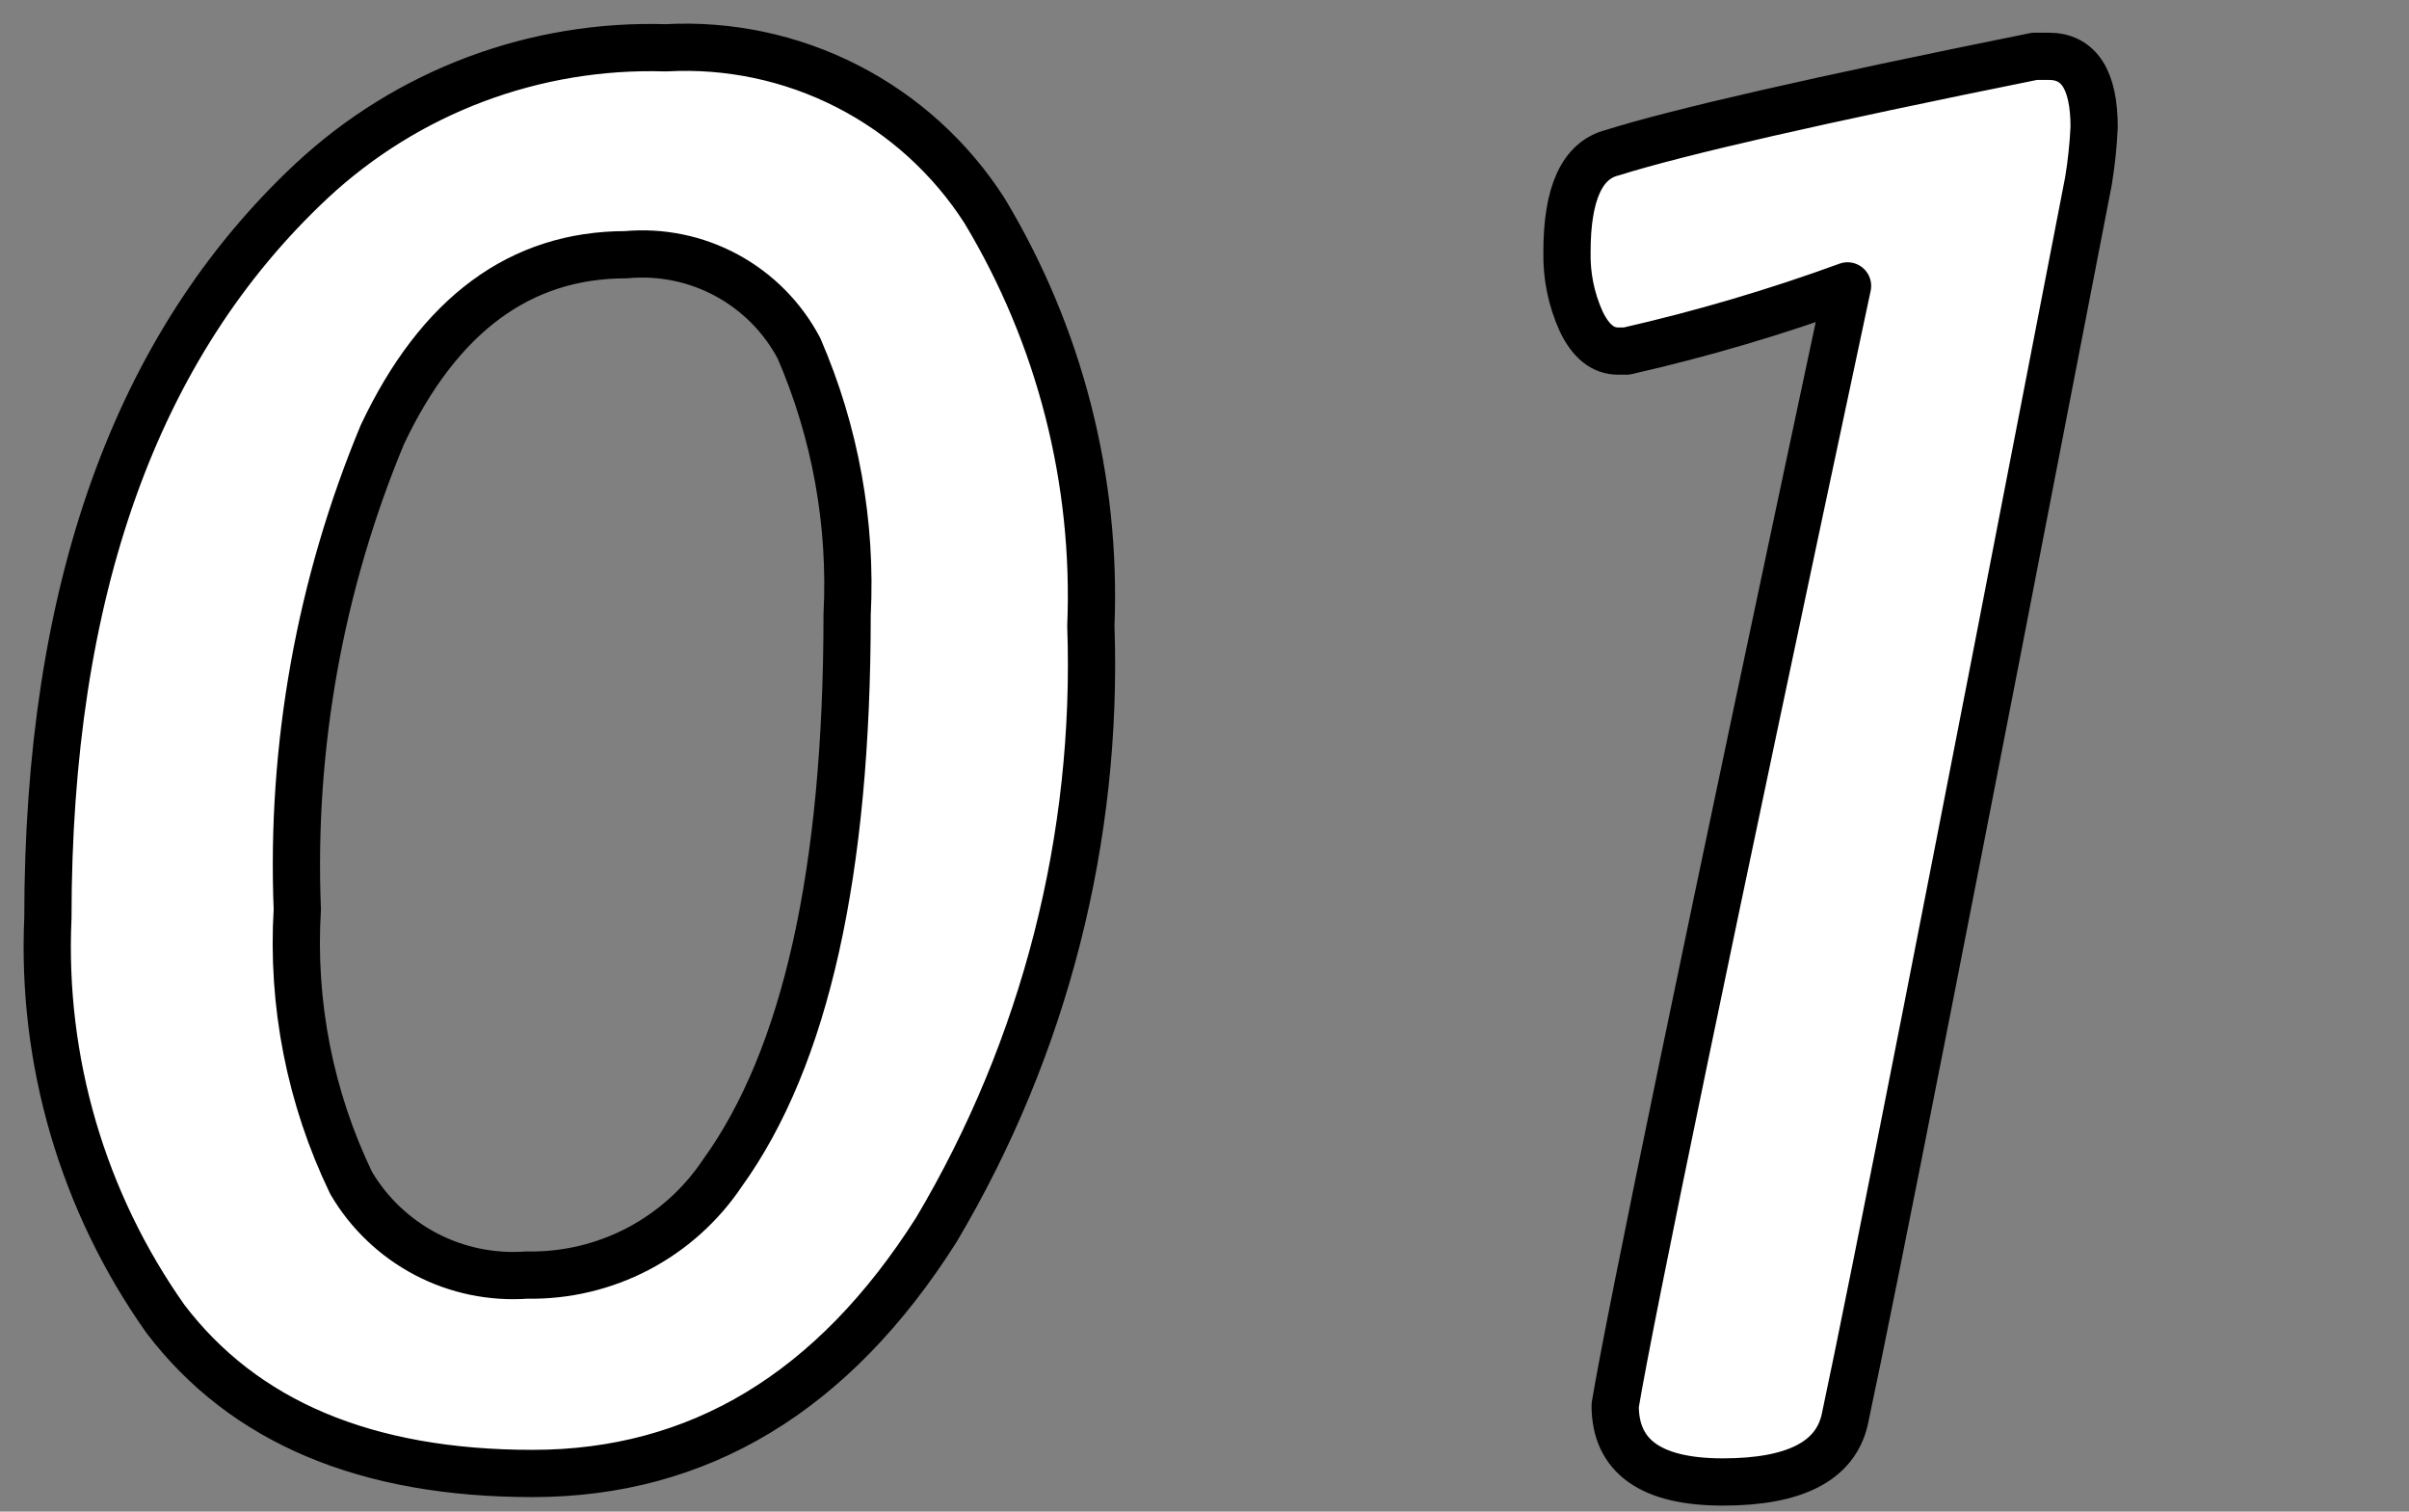 <svg width="51" height="32" viewBox="0 0 51 32" fill="none" xmlns="http://www.w3.org/2000/svg">
<rect x="0" y="0" width="51" height="32" fill="#808080" stroke="none"/>
<path d="M17.934 13.012C18.033 11.078 17.684 9.148 16.914 7.372C16.567 6.717 16.035 6.18 15.384 5.828C14.732 5.475 13.991 5.324 13.254 5.392C11.014 5.392 9.294 6.662 8.094 9.202C6.772 12.381 6.157 15.811 6.294 19.252C6.173 21.247 6.565 23.241 7.434 25.042C7.81 25.682 8.358 26.203 9.015 26.548C9.673 26.893 10.414 27.046 11.154 26.992C11.97 27.008 12.777 26.818 13.5 26.441C14.223 26.063 14.84 25.51 15.294 24.832C17.054 22.392 17.934 18.452 17.934 13.012ZM1.014 19.432C1.014 12.512 2.874 7.312 6.594 3.832C8.624 1.939 11.32 0.926 14.094 1.012C15.424 0.938 16.749 1.218 17.935 1.824C19.121 2.43 20.125 3.34 20.844 4.462C22.437 7.109 23.219 10.165 23.094 13.252C23.251 17.737 22.116 22.173 19.824 26.032C17.644 29.472 14.794 31.192 11.274 31.192C7.754 31.192 5.164 30.102 3.504 27.922C1.753 25.447 0.877 22.46 1.014 19.432ZM39.114 6.052C37.585 6.61 36.022 7.071 34.434 7.432H34.254C33.934 7.432 33.674 7.222 33.474 6.802C33.265 6.34 33.163 5.838 33.174 5.332C33.174 4.092 33.494 3.392 34.134 3.232C35.534 2.792 38.514 2.112 43.074 1.192H43.374C44.014 1.192 44.334 1.692 44.334 2.692C44.316 3.074 44.276 3.454 44.214 3.832C41.374 18.512 39.654 27.252 39.054 30.052C38.854 30.932 37.994 31.372 36.474 31.372C34.954 31.372 34.194 30.832 34.194 29.752C34.514 27.832 36.154 19.932 39.114 6.052Z" fill="white" stroke="black" stroke-linejoin="round"/>
</svg>
